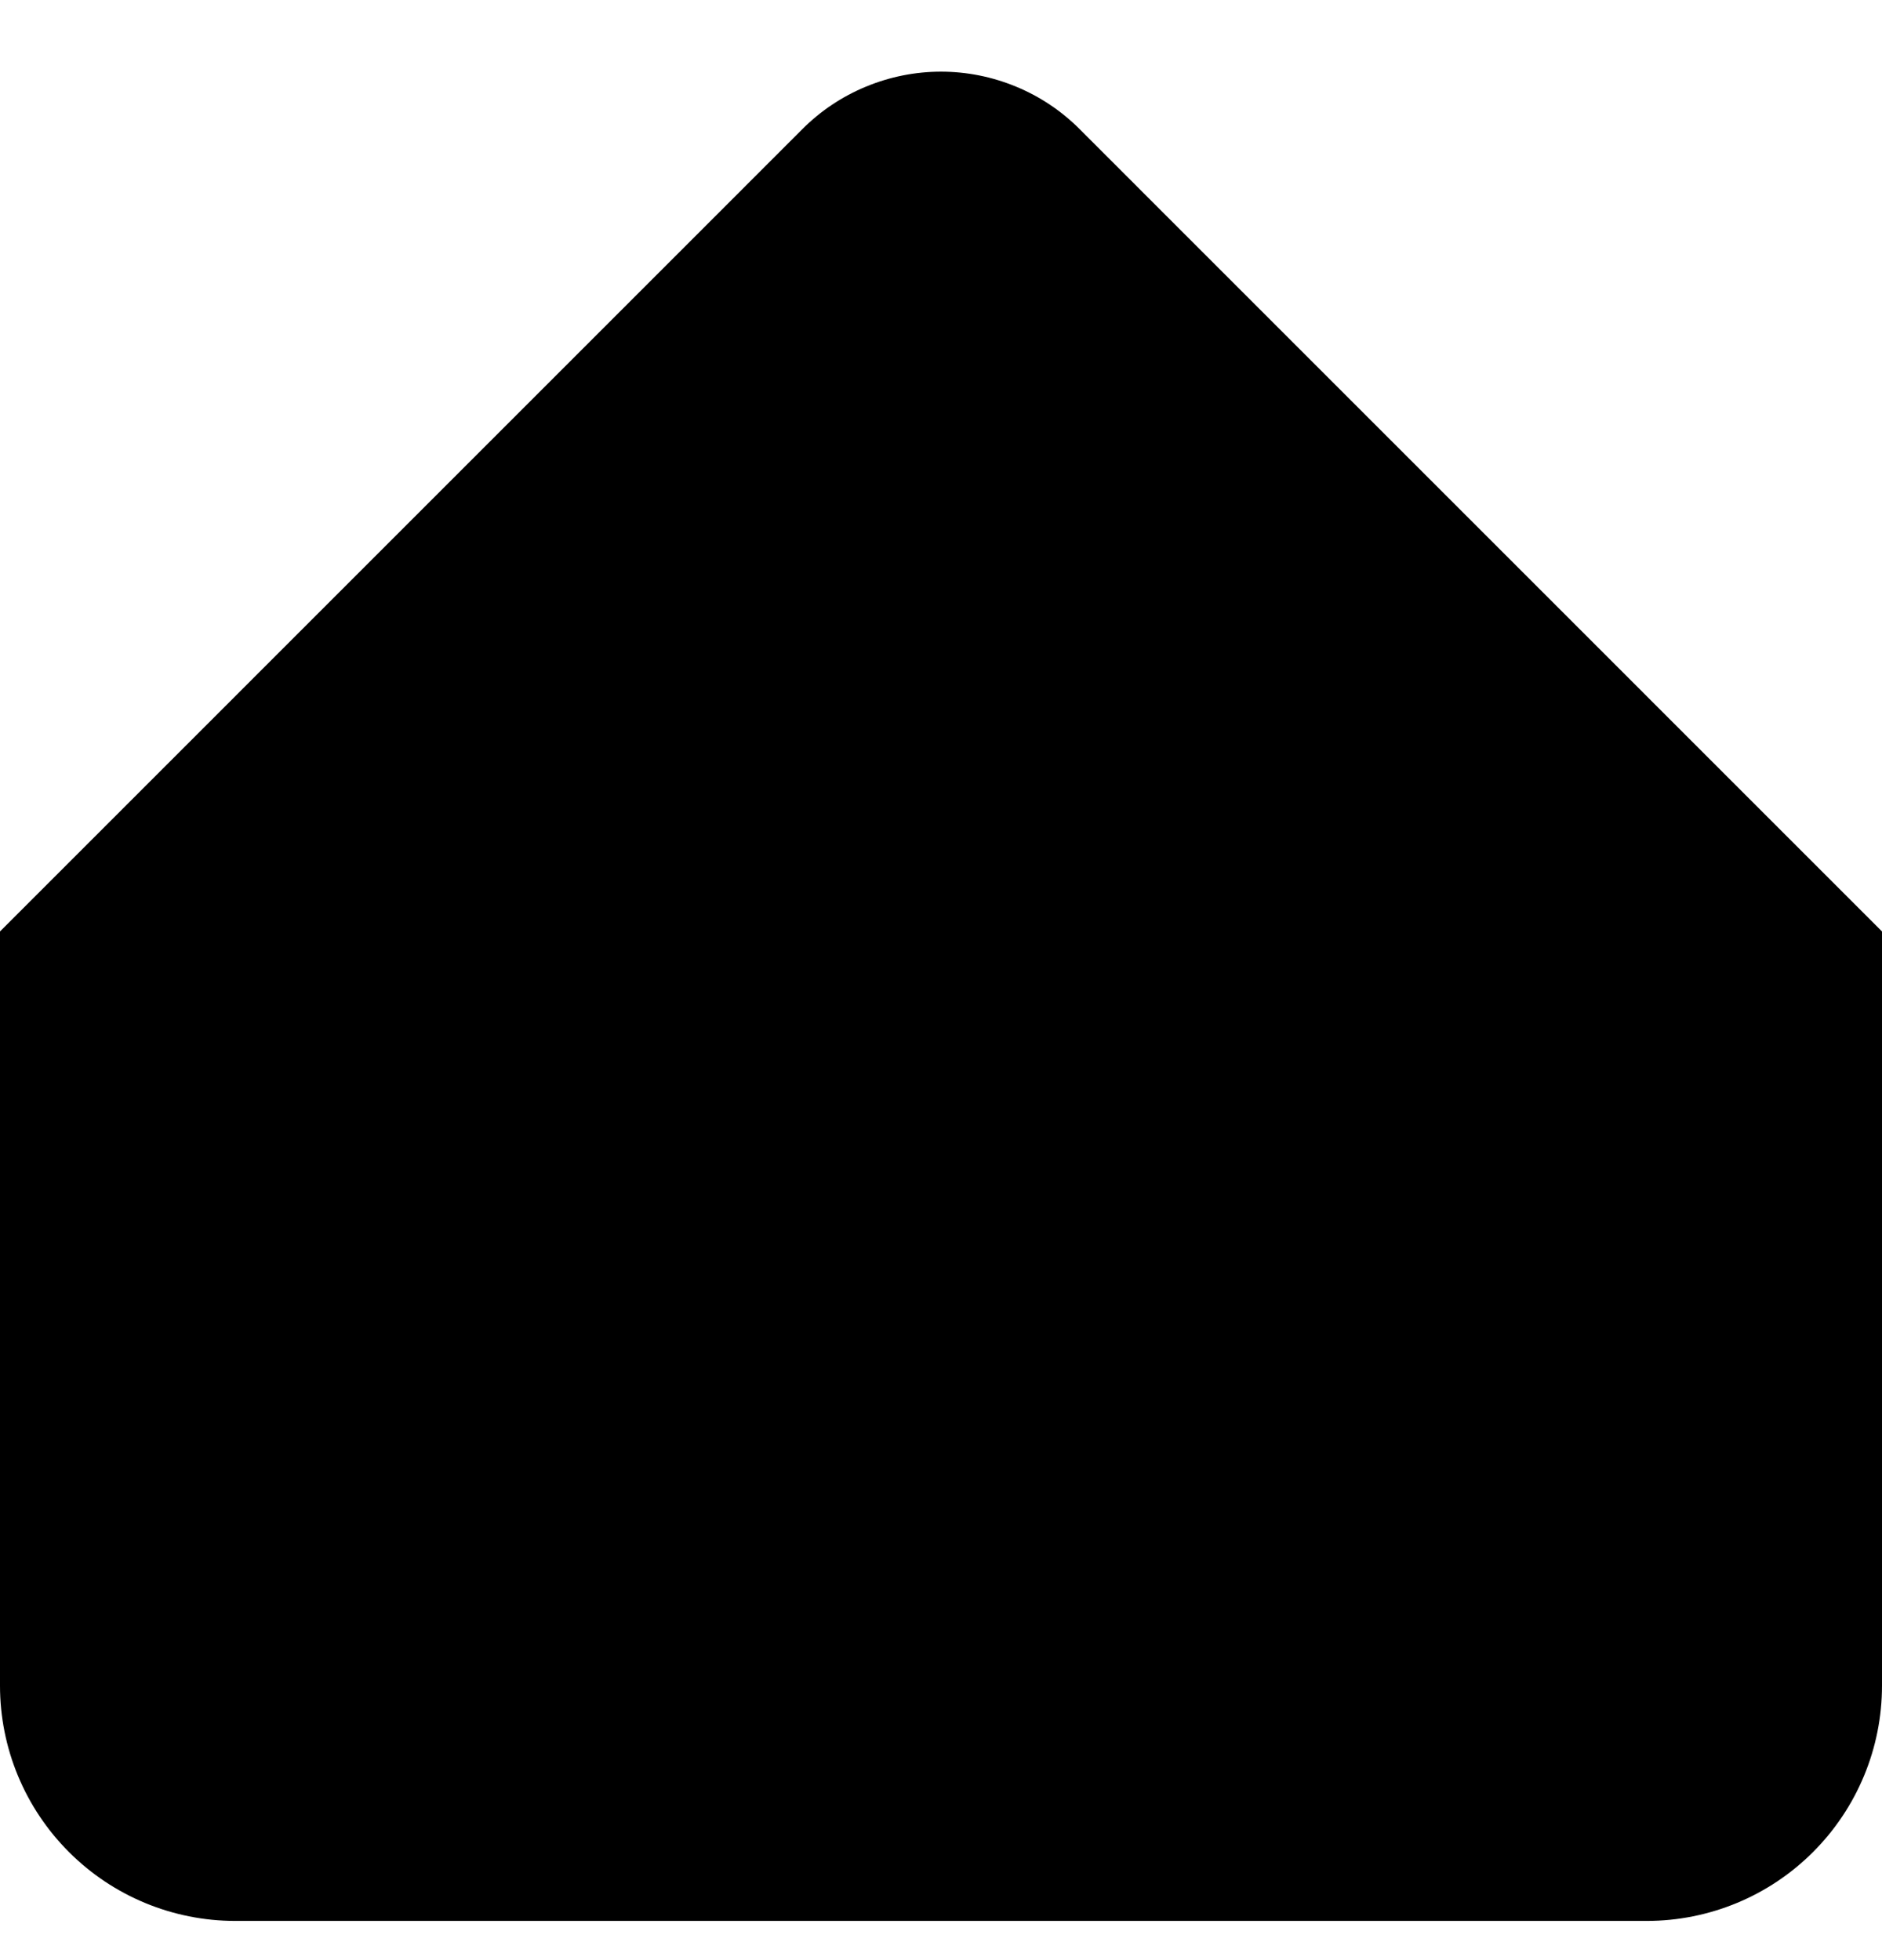 <svg xmlns="http://www.w3.org/2000/svg" width="24" height="25" viewBox="0 0 24 25" fill="none">
<g clip-path="url(#clip0_137_754)">
<path d="M13.768 1.647C13.536 1.414 13.26 1.23 12.957 1.105C12.653 0.979 12.328 0.914 12 0.914C11.672 0.914 11.347 0.979 11.043 1.105C10.74 1.23 10.464 1.414 10.232 1.647L0 11.88V21.5C0 22.295 0.316 23.058 0.879 23.621C1.441 24.184 2.204 24.5 3 24.5H21C21.796 24.5 22.559 24.184 23.121 23.621C23.684 23.058 24 22.295 24 21.5V11.88L13.768 1.647Z" fill="#F8DC4D" style="fill:#F8DC4D;fill:color(display-p3 0.973 0.863 0.302);fill-opacity:1;"/>
</g>
<defs>
<clipPath id="clip0_137_754">
<rect width="24" height="24" fill="white" style="fill:white;fill-opacity:1;" transform="translate(0 0.5)"/>
</clipPath>
</defs>
</svg>